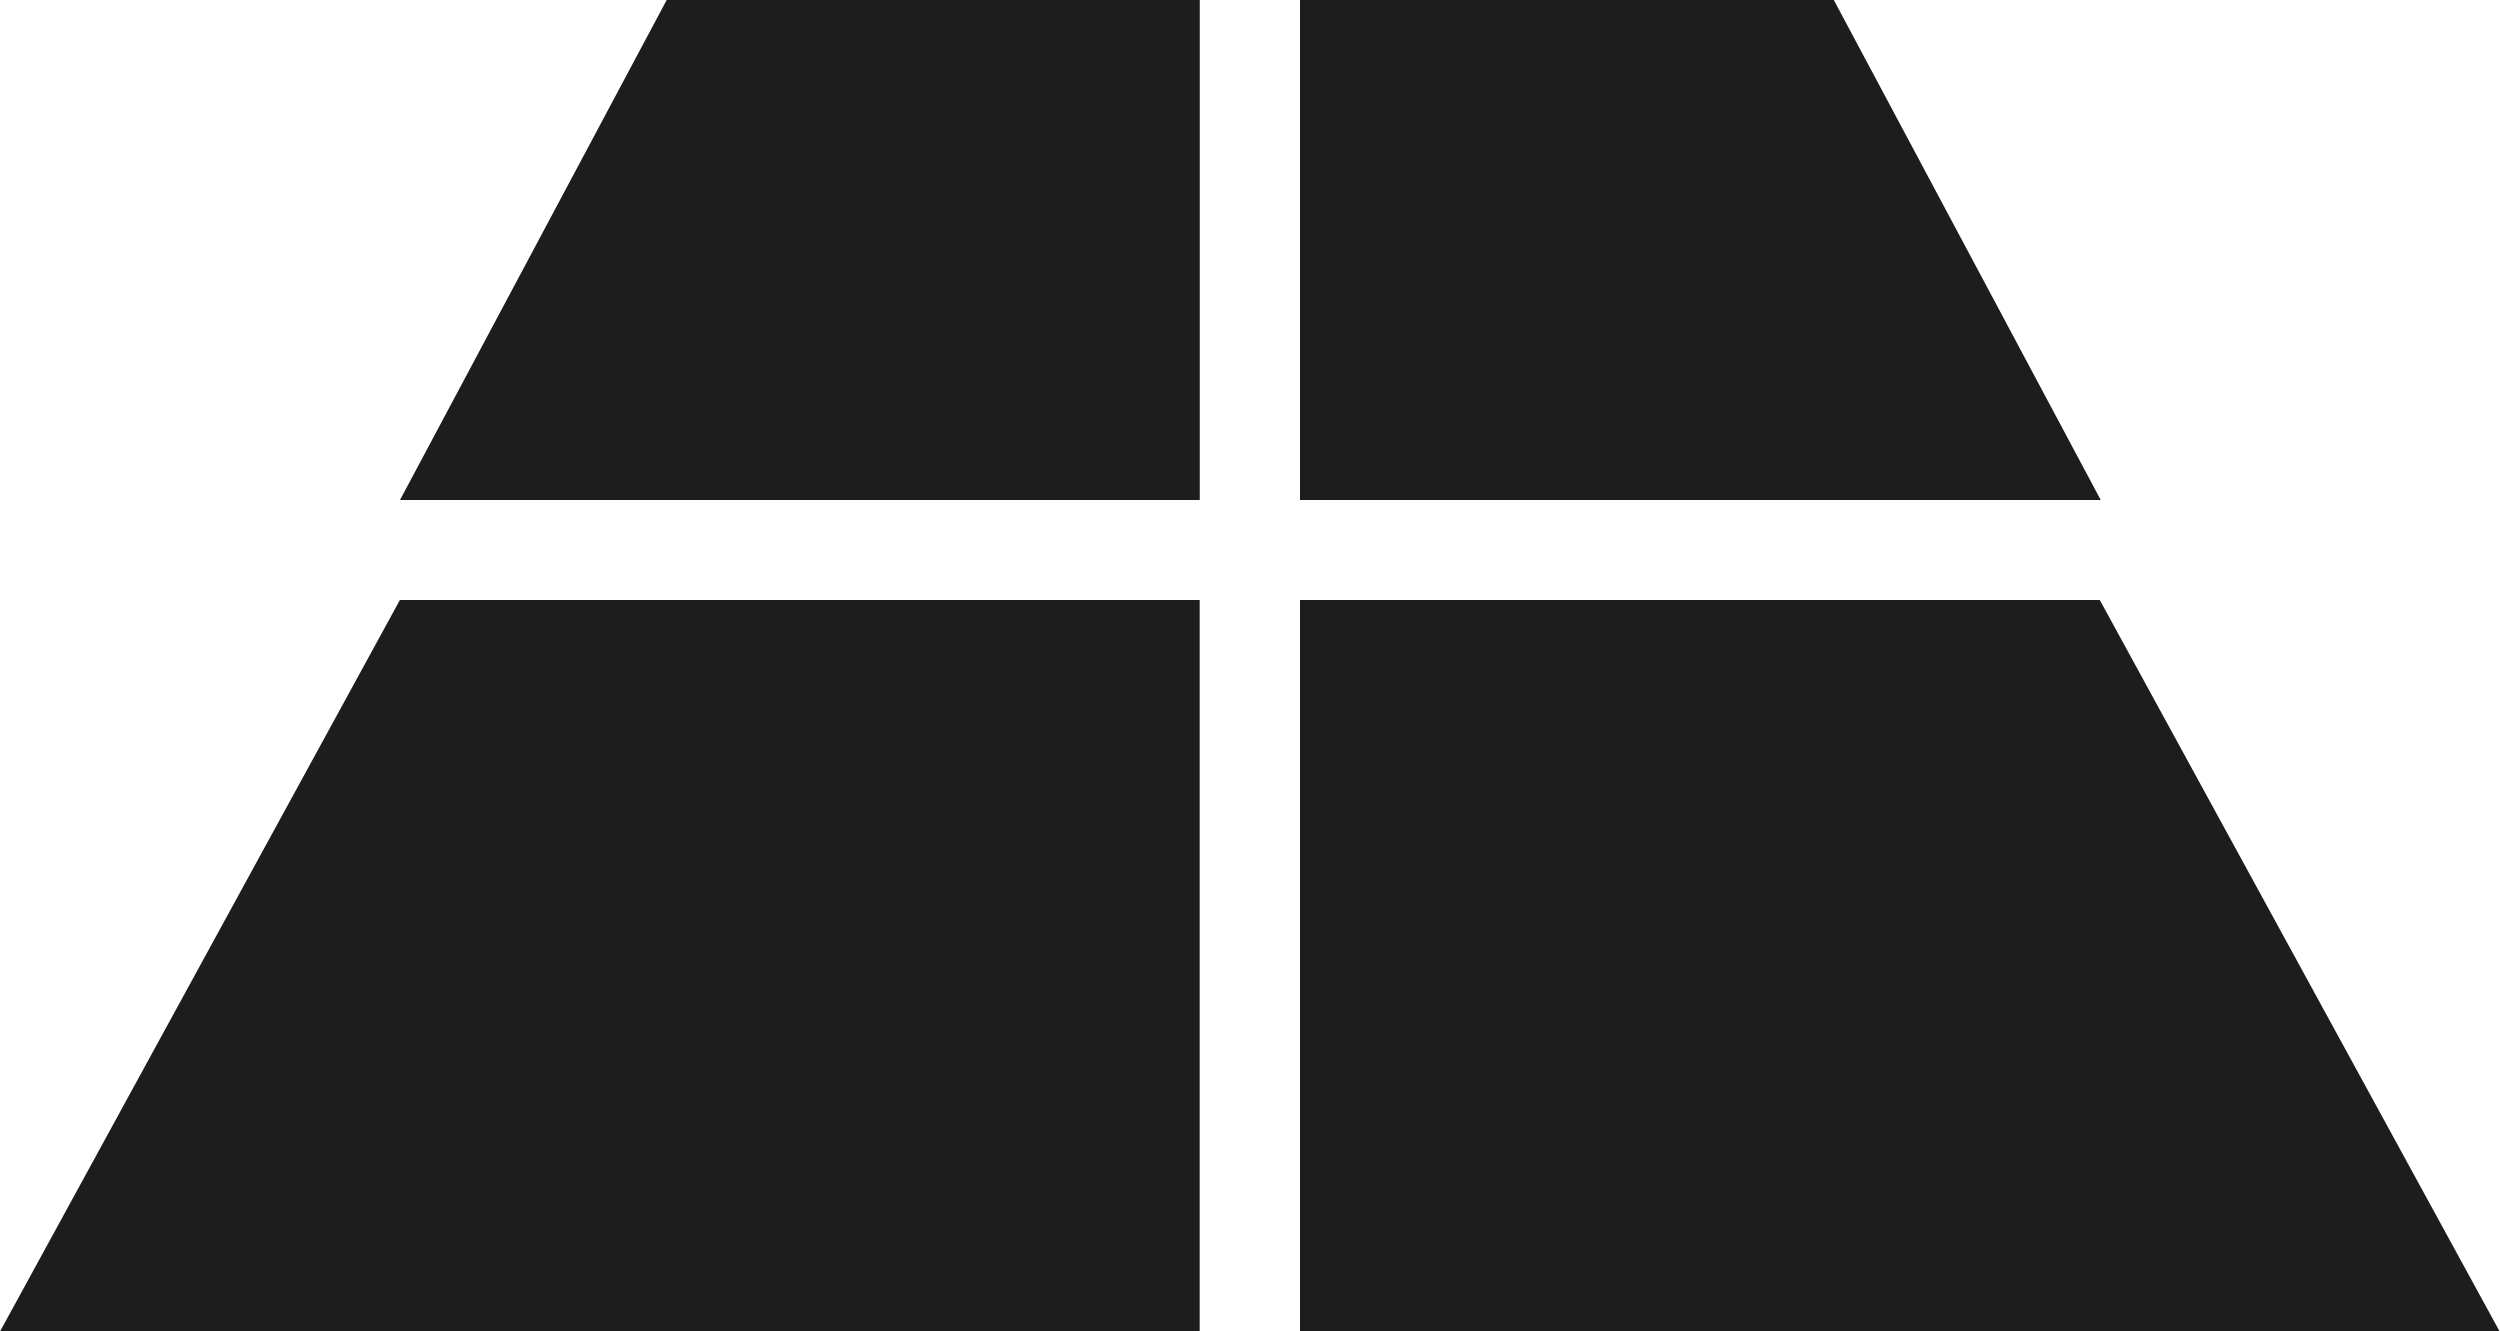 <svg xmlns="http://www.w3.org/2000/svg" width="30.633" height="16.314" viewBox="0 0 30.633 16.314"><defs><style>.a{fill:#1d1d1d;}</style></defs><g transform="translate(-314 -782)"><path class="a" d="M4.9,0h9.8V8.963H0Z" transform="translate(314 789.352)"/><path class="a" d="M3.268,0H9.8V6.127H0Z" transform="translate(318.901 782)"/><path class="a" d="M0,0H9.8l4.9,8.963H0Z" transform="translate(329.929 789.352)"/><path class="a" d="M0,0H6.541L9.812,6.127H0Z" transform="translate(329.929 782)"/></g></svg>